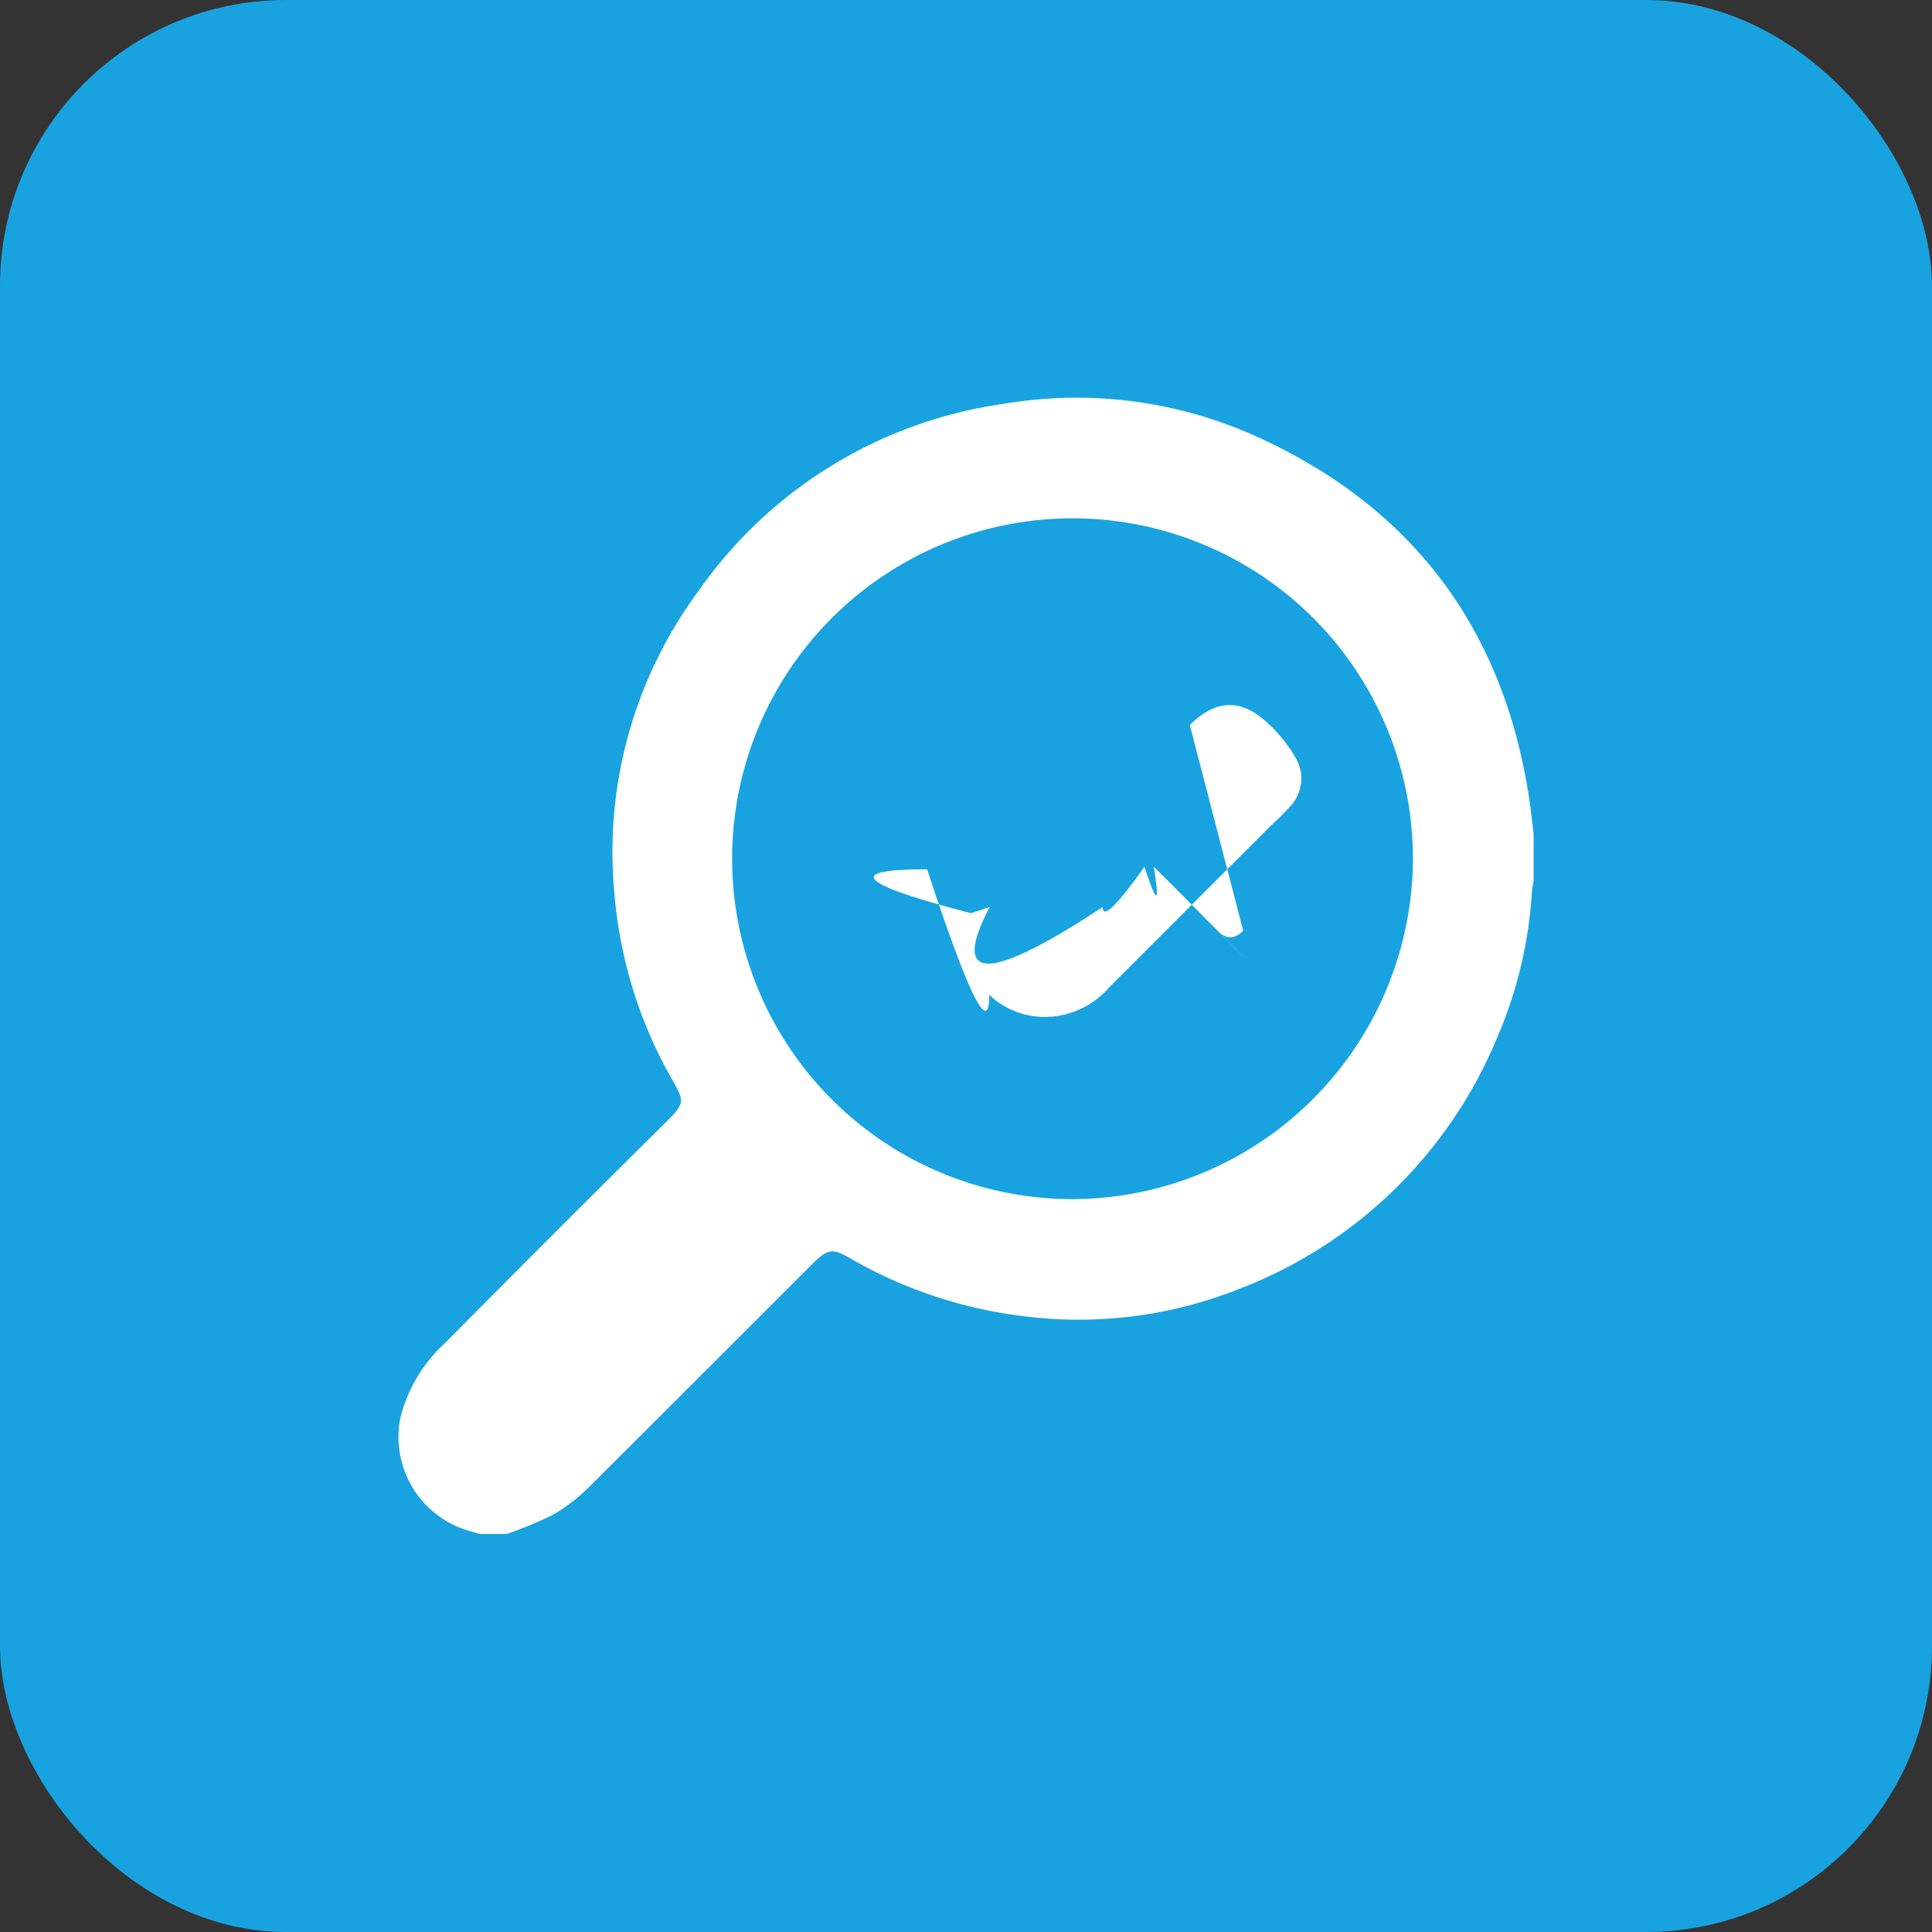 <svg xmlns="http://www.w3.org/2000/svg" viewBox="0 0 103.92 103.92">
  <rect x="0" y="0" width="103.92" height="103.92" fill="#333333" stroke="none"/>
  <rect width="103.92" height="103.92" fill="#18a3e0" rx="15.38"/>
  <path d="M27.25 82.51h-1.44l-.45-.13a5.26 5.26 0 0 1-3.82-6.14 8.14 8.14 0 0 1 2.4-4q5.94-6 11.89-11.89c1-1 1-1.1.33-2.27a24.23 24.23 0 0 1-3.11-10 23.62 23.62 0 0 1 4.52-16.29A24.14 24.14 0 0 1 54 21.72a23.47 23.47 0 0 1 13.52 1.73C76 27.27 80.89 33.85 82.26 43c.09.63.16 1.25.23 1.88v2.51a5.62 5.62 0 0 0-.09.57 23.3 23.3 0 0 1-1.87 7.85 24.51 24.51 0 0 1-13.85 13.51 23.37 23.37 0 0 1-11.82 1.45 24.43 24.43 0 0 1-9.08-3.06c-1-.59-1.26-.54-2.08.27-4 4-8 8-11.94 11.93a9.69 9.69 0 0 1-2 1.56 21.1 21.1 0 0 1-2.51 1.04zM76 46.18A18.31 18.31 0 1 0 57.76 64.5 18.37 18.37 0 0 0 76 46.18z" fill="#fff"/>
  <path d="M56.13 54.7a4.35 4.35 0 0 1-2.92-1.19q- 3.41-3.34-6.75-6.74a2.36 2.36 0 0 1-.33-3.16 6.08 6.08 0 0 1 2.25-2.17 2.37 2.37 0 0 1 3.09.5c1.37 1.35 2.72 2.73 4.09 4.09.7.71.7.71 1.39 0L64 39c1.35-1.36 2.73-1.45 4.14-.15a7.89 7.89 0 0 1 1.6 2 2.18 2.18 0 0 1-.37 2.55c-.32.36-.66.69-1 1l-8.69 8.69a4.62 4.62 0 0 1-3.55 1.61z" fill="#fff" />
</svg>
